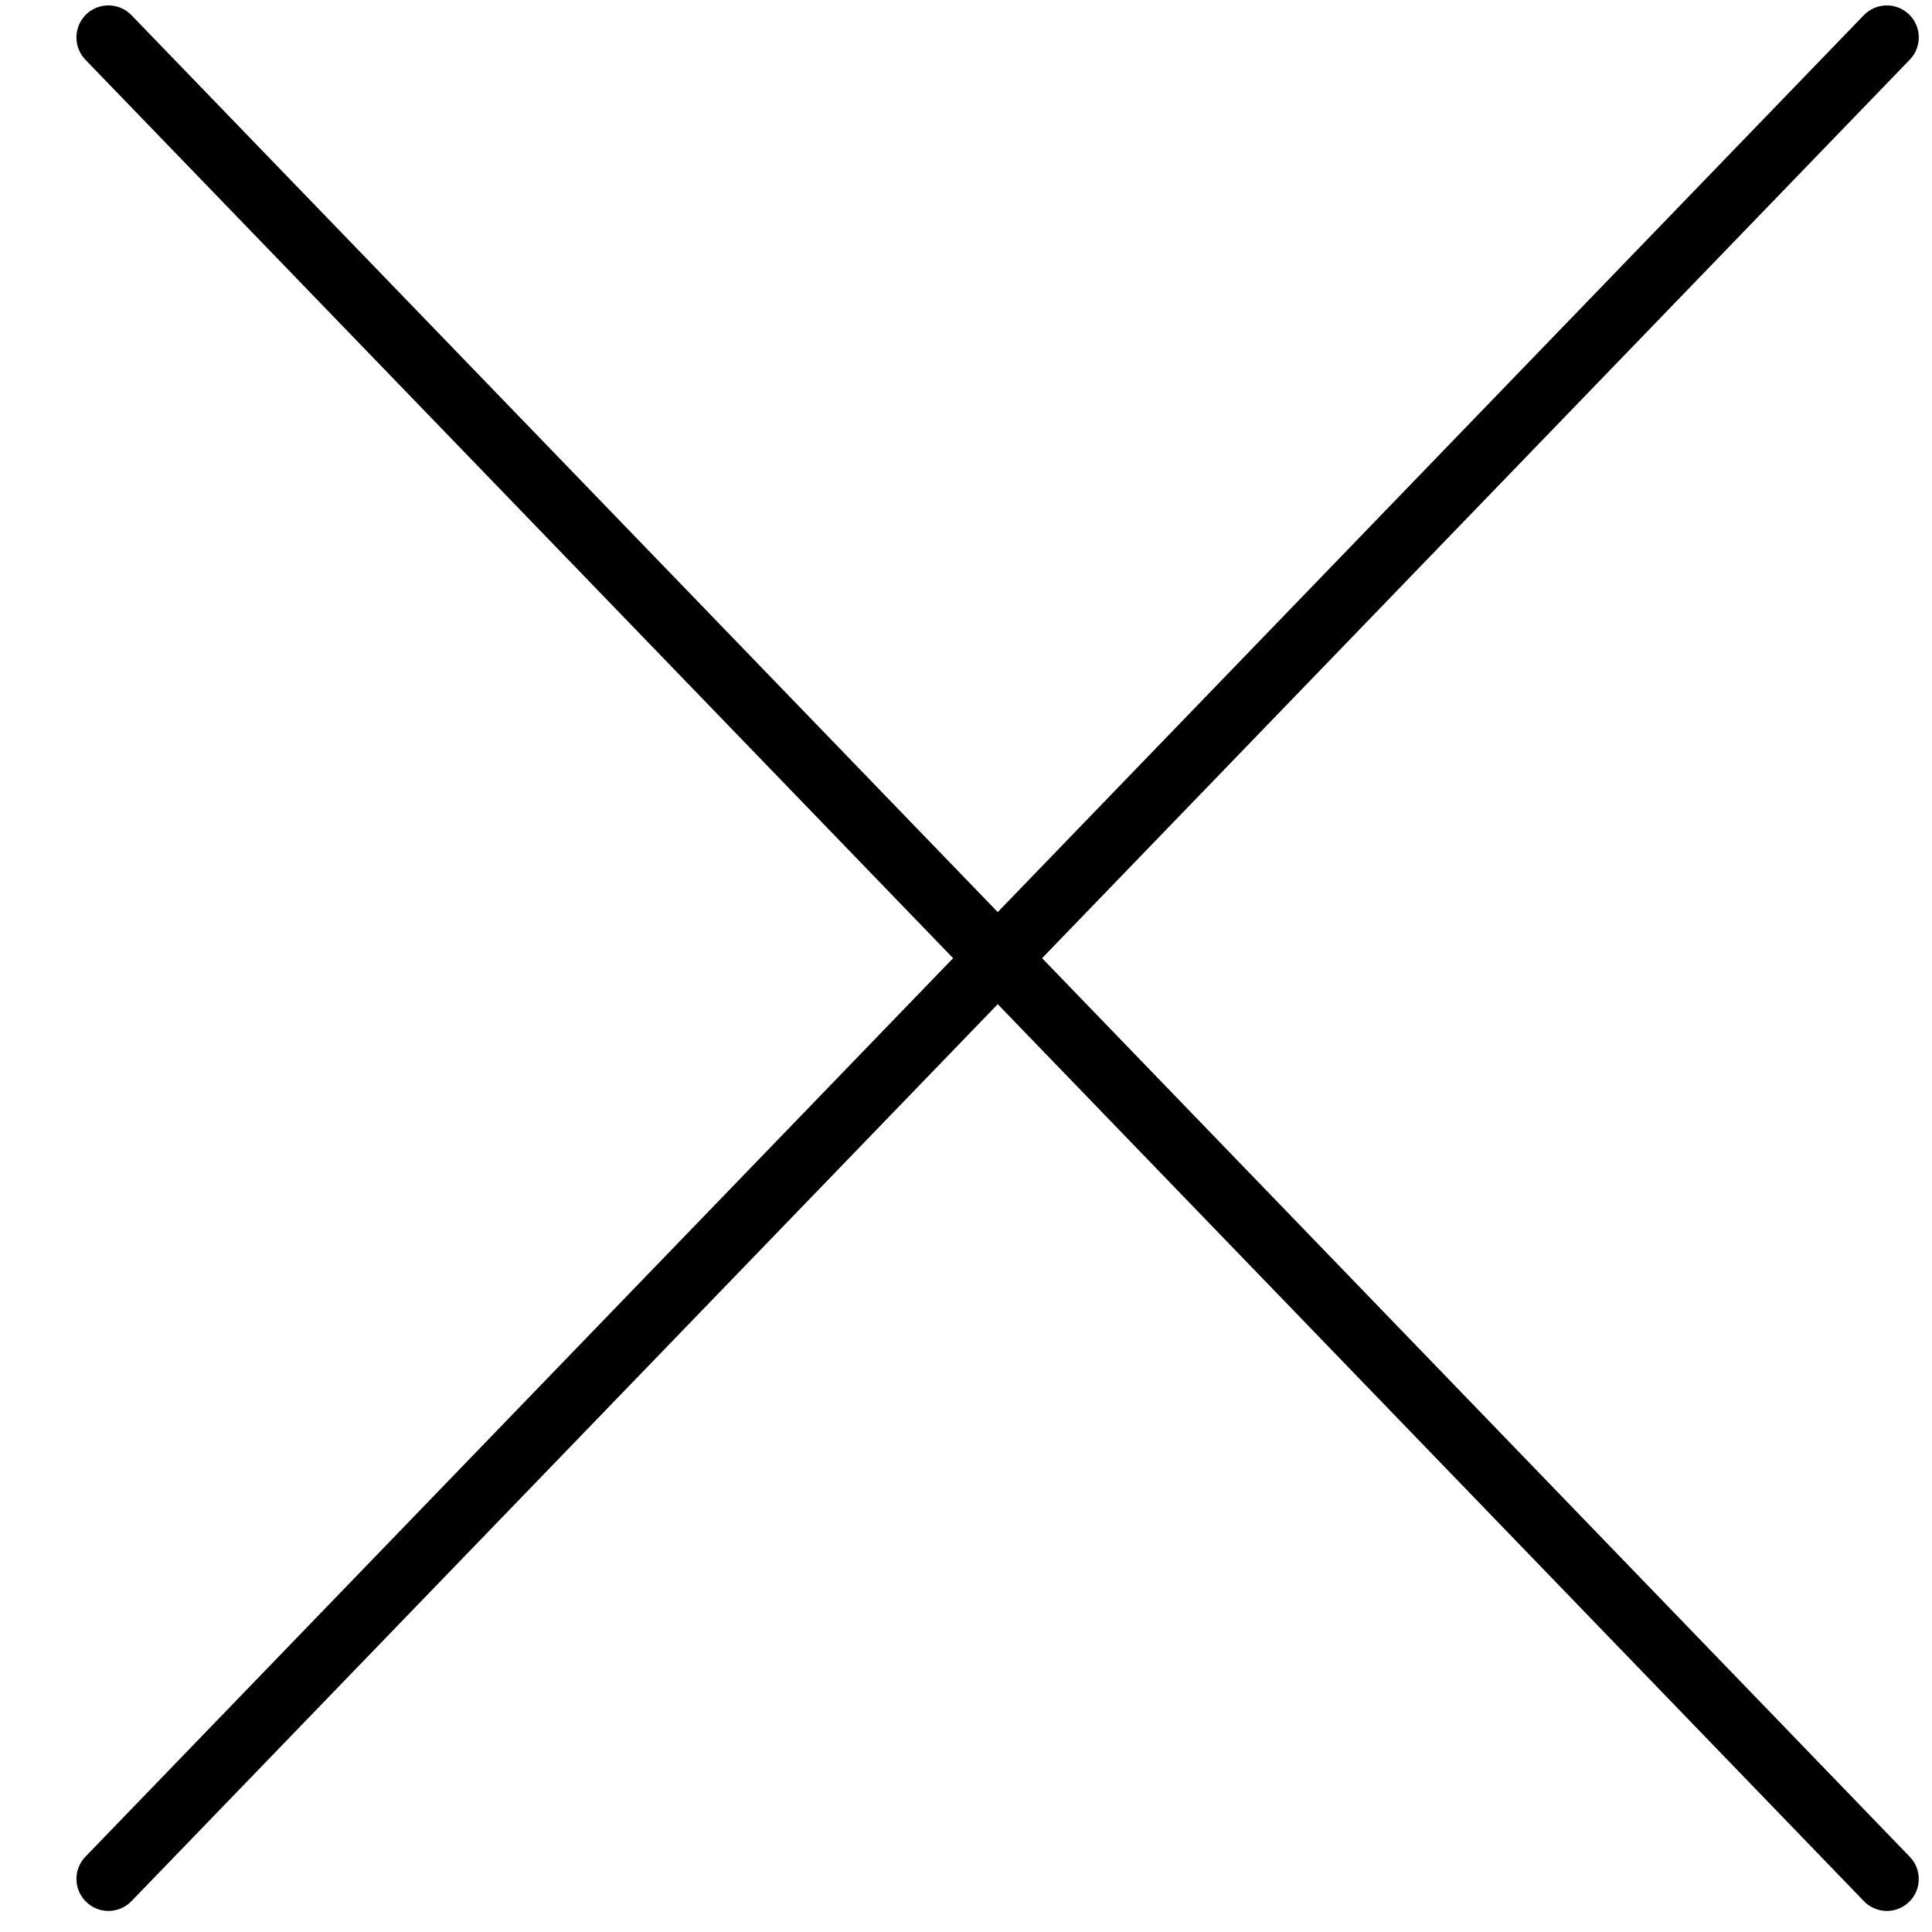 <svg width="21" height="21" viewBox="0 0 21 21" fill="none" xmlns="http://www.w3.org/2000/svg">
<path d="M20.751 0.157C20.613 0.023 20.392 0.027 20.259 0.165L10.845 9.914L1.429 0.165C1.296 0.027 1.075 0.023 0.937 0.156C0.799 0.29 0.795 0.51 0.928 0.649L10.36 10.415L0.928 20.182C0.795 20.32 0.799 20.541 0.938 20.674C1.076 20.807 1.295 20.803 1.429 20.665L10.845 10.915L20.26 20.665C20.393 20.803 20.612 20.807 20.75 20.674C20.888 20.541 20.892 20.321 20.759 20.183L11.327 10.415L20.759 0.648C20.892 0.51 20.888 0.29 20.751 0.157Z" fill="black"/>
</svg>
